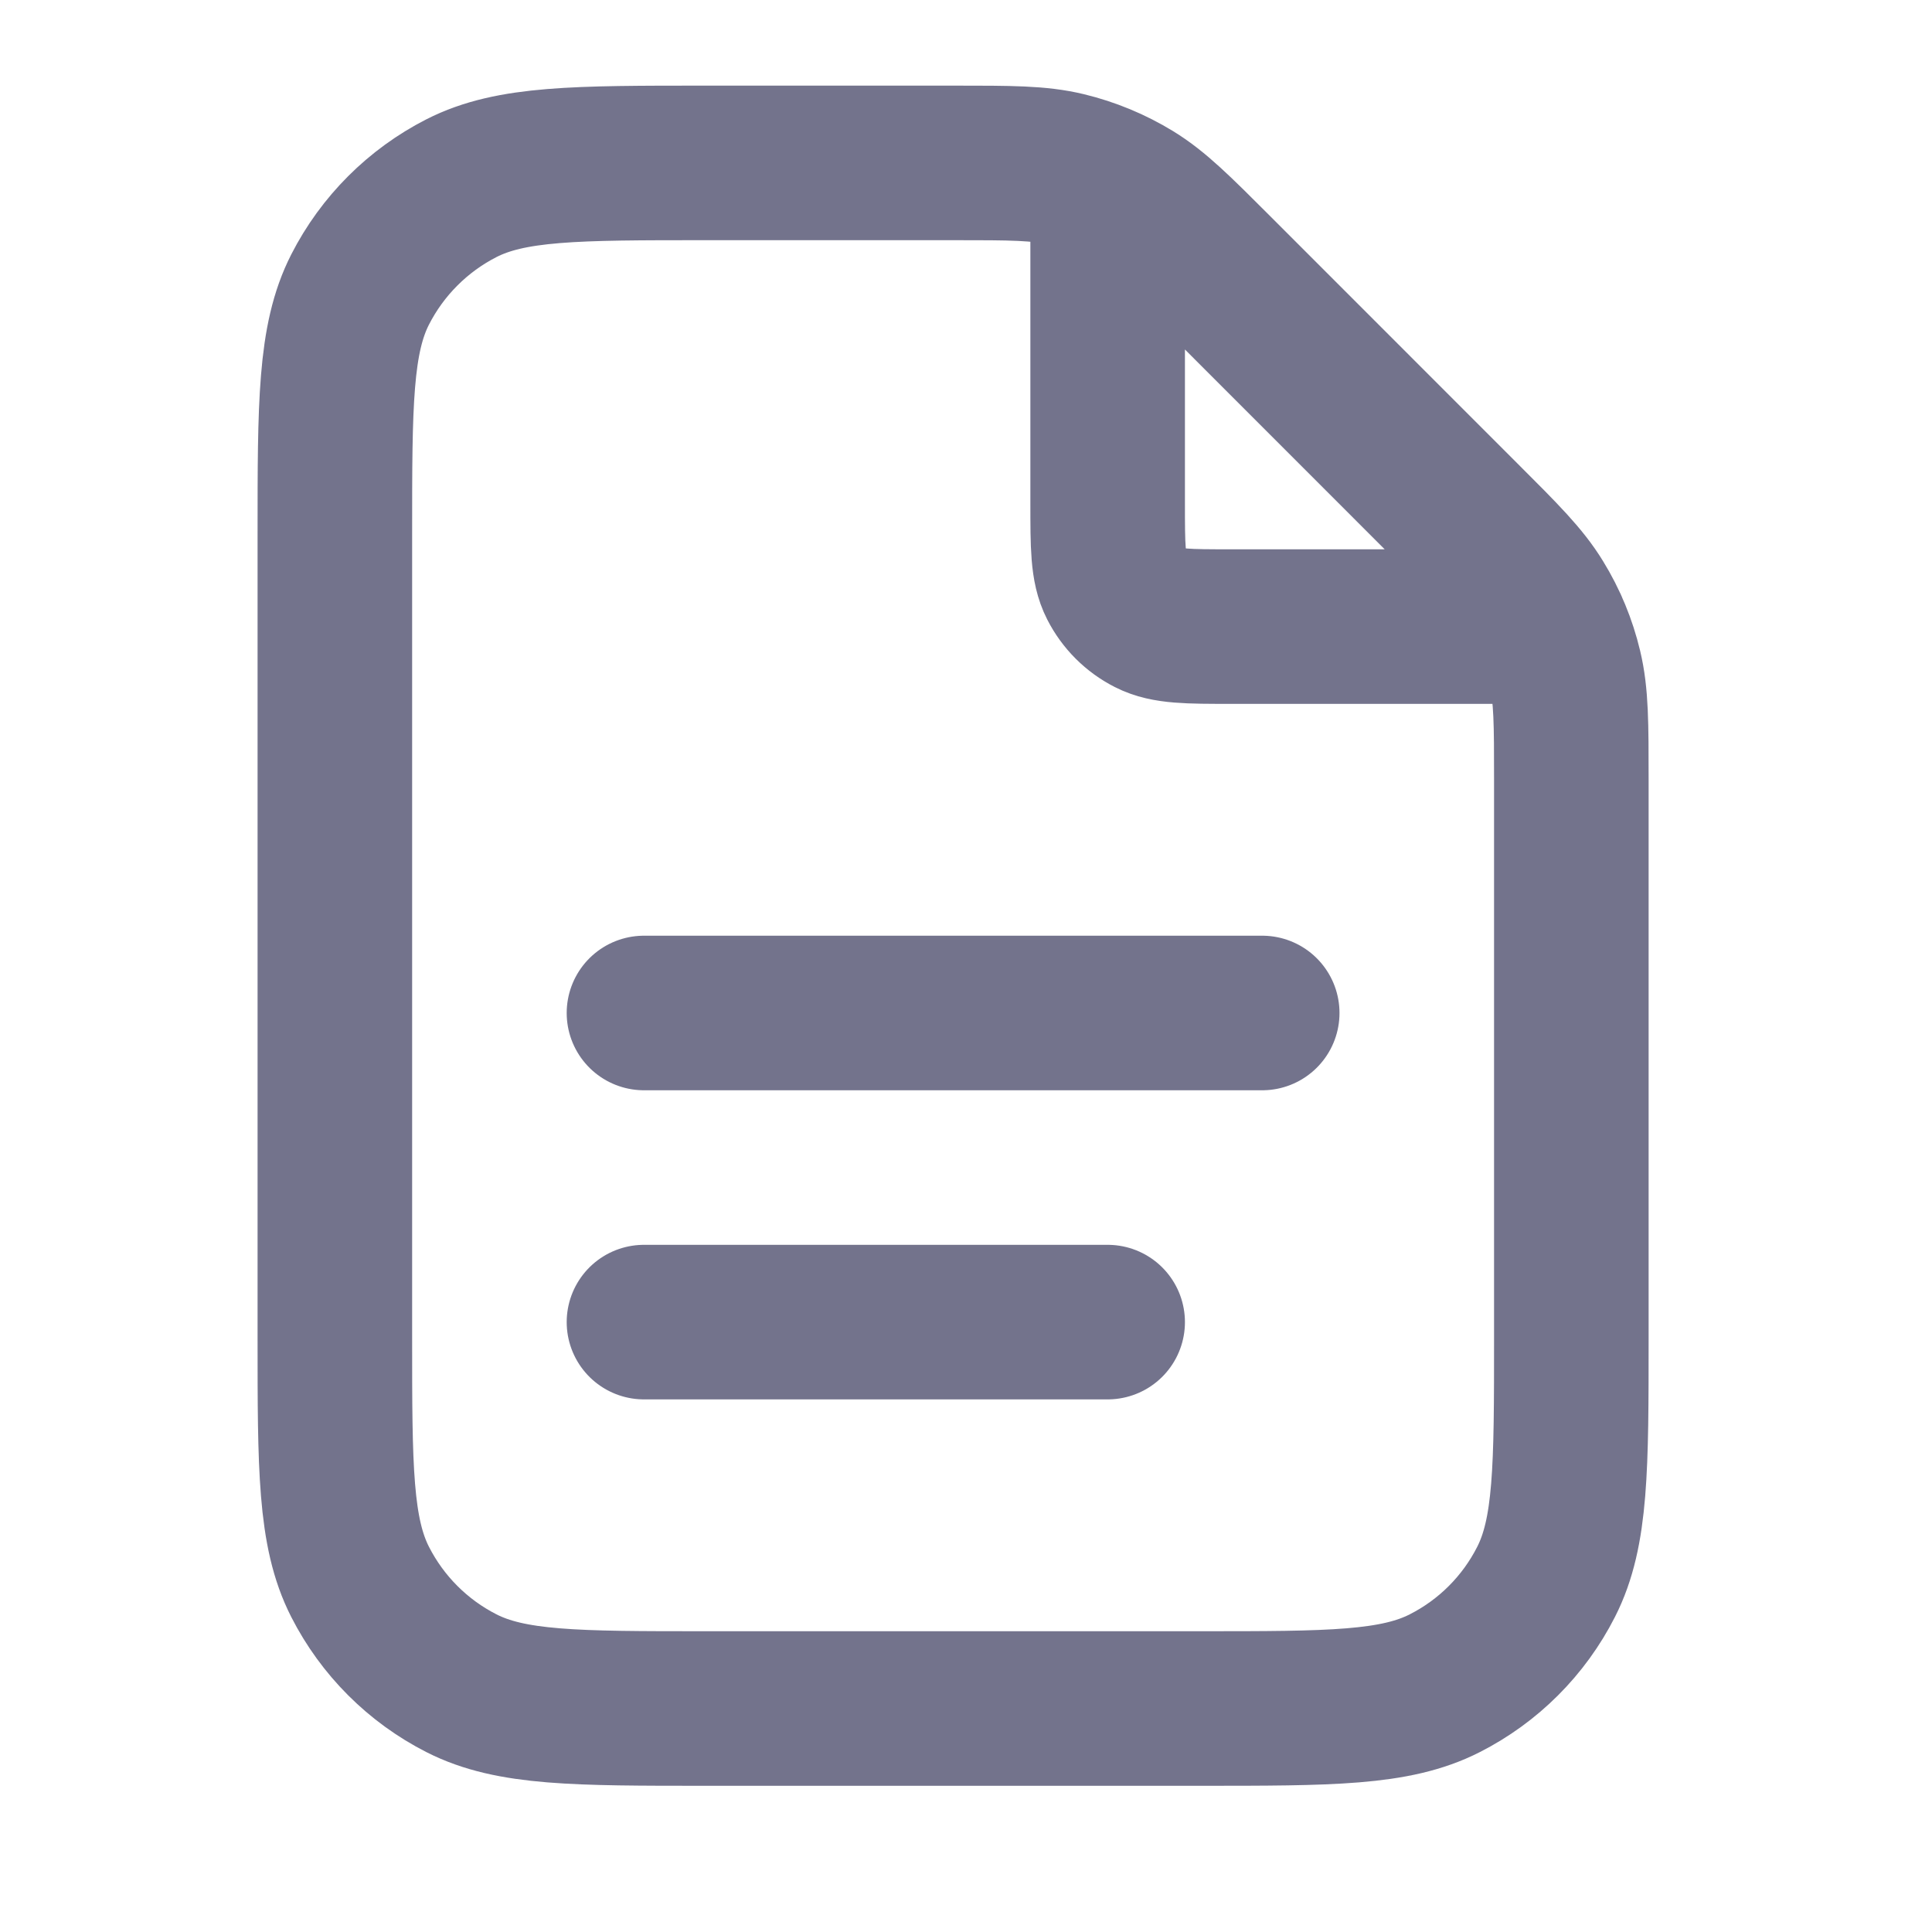 <svg width="25" height="25" viewBox="0 0 25 25" fill="none" xmlns="http://www.w3.org/2000/svg">
<path d="M14.333 2.378V6.508C14.333 7.069 14.333 7.349 14.442 7.562C14.538 7.751 14.691 7.904 14.879 7.999C15.093 8.108 15.373 8.108 15.933 8.108H20.064M14.333 17.108H8.333M16.333 13.108H8.333M20.333 10.097V17.308C20.333 18.989 20.333 19.829 20.006 20.47C19.719 21.035 19.26 21.494 18.695 21.781C18.054 22.108 17.213 22.108 15.533 22.108H9.133C7.453 22.108 6.613 22.108 5.971 21.781C5.407 21.494 4.948 21.035 4.66 20.47C4.333 19.829 4.333 18.989 4.333 17.308V6.908C4.333 5.228 4.333 4.388 4.66 3.746C4.948 3.182 5.407 2.723 5.971 2.435C6.613 2.108 7.453 2.108 9.133 2.108H12.345C13.079 2.108 13.446 2.108 13.791 2.191C14.097 2.265 14.39 2.386 14.658 2.55C14.961 2.736 15.22 2.995 15.739 3.514L18.927 6.703C19.446 7.221 19.706 7.481 19.891 7.784C20.056 8.052 20.177 8.345 20.25 8.651C20.333 8.996 20.333 9.363 20.333 10.097Z" stroke="#73738C" stroke-width="2" stroke-linecap="round" stroke-linejoin="round"/>
</svg>
